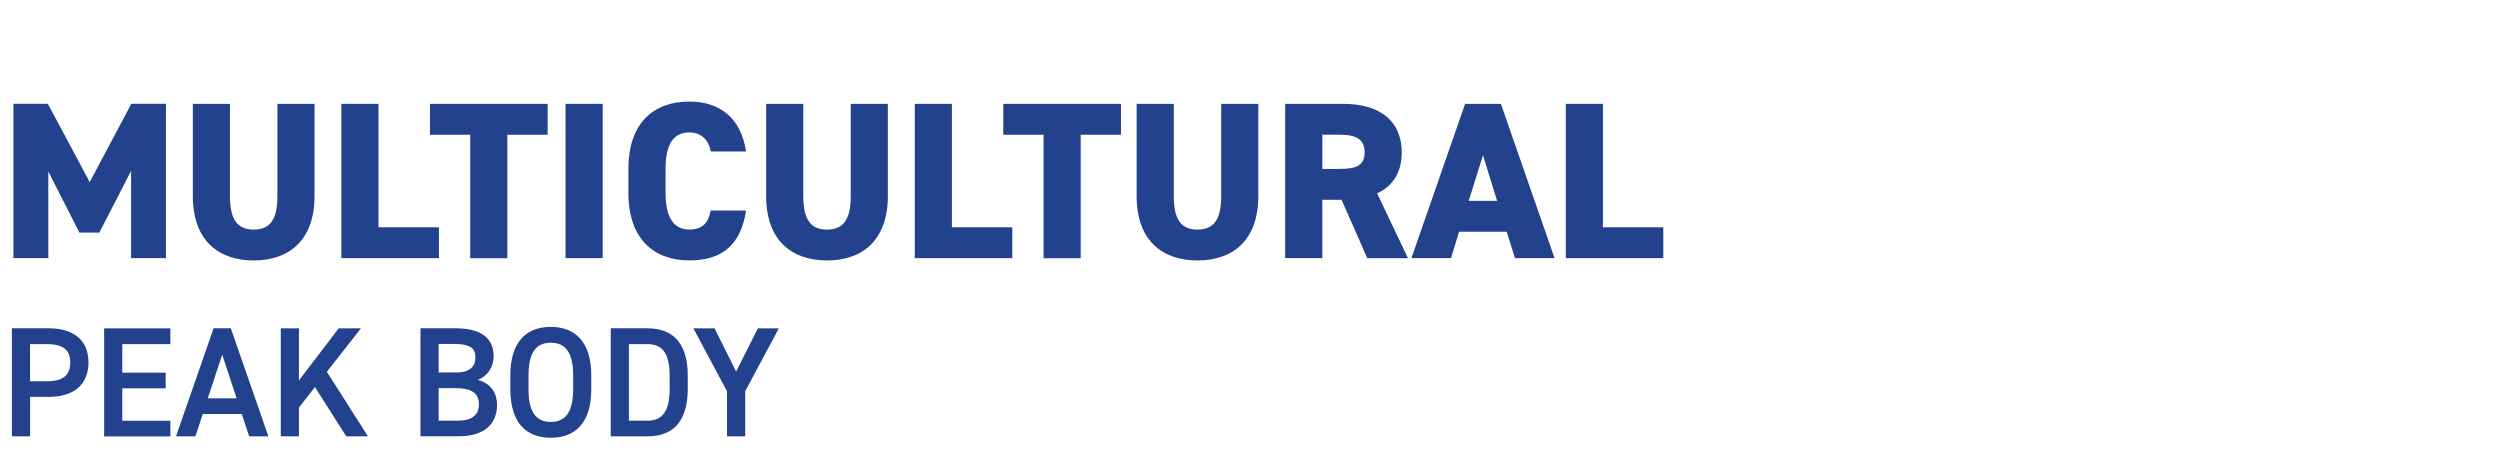 <?xml version="1.0" encoding="UTF-8"?>
<svg id="Layer_1" data-name="Layer 1" xmlns="http://www.w3.org/2000/svg" viewBox="0 0 447 84">
  <defs>
    <style>
      .cls-1 {
        fill: #22428d;
      }
    </style>
  </defs>
  <g>
    <path class="cls-1" d="M16.04,32.56l7.44-14h6.2v27.59h-6.24v-15.6l-5.68,11.04h-3.56l-5.56-10.92v15.48H2.4v-27.59h6.16l7.48,14Z"/>
    <path class="cls-1" d="M56.24,18.57v16.44c0,8.16-4.76,11.56-10.88,11.56s-10.88-3.4-10.88-11.52v-16.48h6.64v16.48c0,4.04,1.2,6,4.24,6s4.24-1.96,4.24-6v-16.48h6.64Z"/>
    <path class="cls-1" d="M67.68,40.64h10.8v5.52h-17.44v-27.59h6.64v22.08Z"/>
    <path class="cls-1" d="M97.92,18.57v5.52h-7.2v22.08h-6.64v-22.08h-7.2v-5.52h21.04Z"/>
    <path class="cls-1" d="M107.76,46.16h-6.64v-27.59h6.64v27.59Z"/>
    <path class="cls-1" d="M127.08,27.08c-.28-1.76-1.48-3.4-3.84-3.4-2.76,0-4.24,2-4.24,6.52v4.32c0,4.32,1.44,6.52,4.24,6.52,2.36,0,3.44-1.2,3.84-3.4h6.32c-.96,6.2-4.32,8.92-10.16,8.92-6.28,0-10.88-3.8-10.88-12.04v-4.32c0-8.32,4.6-12.04,10.88-12.04,5.48,0,9.24,2.92,10.16,8.92h-6.32Z"/>
    <path class="cls-1" d="M158.75,18.57v16.44c0,8.16-4.76,11.56-10.88,11.56s-10.88-3.4-10.88-11.52v-16.48h6.64v16.48c0,4.04,1.2,6,4.24,6s4.24-1.96,4.24-6v-16.48h6.64Z"/>
    <path class="cls-1" d="M170.2,40.64h10.8v5.52h-17.44v-27.59h6.64v22.08Z"/>
    <path class="cls-1" d="M200.43,18.57v5.52h-7.2v22.08h-6.64v-22.08h-7.2v-5.52h21.04Z"/>
    <path class="cls-1" d="M224.99,18.57v16.44c0,8.16-4.76,11.56-10.88,11.56s-10.88-3.4-10.88-11.52v-16.48h6.64v16.48c0,4.04,1.2,6,4.24,6s4.24-1.96,4.24-6v-16.48h6.64Z"/>
    <path class="cls-1" d="M244.47,46.16l-4.6-10.44h-3.44v10.44h-6.64v-27.59h10.4c6.36,0,10.44,2.92,10.44,8.68,0,3.6-1.6,6.04-4.4,7.32l5.52,11.6h-7.28ZM239.4,30.2c2.68,0,4.6-.36,4.6-2.96s-1.92-3.16-4.6-3.16h-2.96v6.12h2.96Z"/>
    <path class="cls-1" d="M252.36,46.16l9.6-27.59h6.4l9.6,27.59h-7.08l-1.48-4.72h-8.52l-1.44,4.72h-7.08ZM262.6,35.92h5.08l-2.52-8.16-2.56,8.16Z"/>
    <path class="cls-1" d="M286.6,40.64h10.8v5.52h-17.44v-27.59h6.64v22.08Z"/>
  </g>
  <g>
    <path class="cls-1" d="M5.38,70.96v7.06h-3.25v-19.32h6.58c4.45,0,7.11,2.13,7.11,6.1s-2.63,6.16-7.11,6.16h-3.33ZM8.37,68.17c2.97,0,4.2-1.15,4.2-3.36s-1.23-3.28-4.2-3.28h-3v6.64h3Z"/>
    <path class="cls-1" d="M30.46,58.7v2.83h-8.6v5.1h7.76v2.8h-7.76v5.8h8.6v2.8h-11.84v-19.32h11.84Z"/>
    <path class="cls-1" d="M31.47,78.02l6.72-19.32h3.08l6.72,19.32h-3.44l-1.32-4h-6.97l-1.32,4h-3.47ZM37.16,71.22h5.15l-2.58-7.81-2.58,7.81Z"/>
    <path class="cls-1" d="M61.91,78.02l-5.6-8.82-2.86,3.67v5.15h-3.25v-19.32h3.25v9.32l7.11-9.32h3.98l-6.1,7.78,7.36,11.54h-3.89Z"/>
    <path class="cls-1" d="M81.4,58.7c4.54,0,6.86,1.68,6.86,5.01,0,1.99-1.15,3.58-2.83,4.2,2.18.62,3.44,2.13,3.44,4.56,0,2.91-1.85,5.54-6.86,5.54h-6.83v-19.32h6.22ZM78.43,66.6h3.16c2.41,0,3.42-1.09,3.42-2.69,0-1.51-.76-2.41-3.84-2.41h-2.74v5.1ZM78.43,75.22h3.39c2.6,0,3.81-1.06,3.81-2.91,0-2.04-1.34-2.91-4.2-2.91h-3v5.82Z"/>
    <path class="cls-1" d="M98.47,78.27c-4.31,0-7.22-2.6-7.22-8.68v-2.46c0-6.08,2.91-8.68,7.22-8.68s7.25,2.6,7.25,8.68v2.46c0,6.08-2.91,8.68-7.25,8.68ZM94.5,69.59c0,4.17,1.4,5.85,3.98,5.85s4-1.68,4-5.85v-2.46c0-4.17-1.43-5.85-4-5.85s-3.98,1.68-3.98,5.85v2.46Z"/>
    <path class="cls-1" d="M109.2,78.02v-19.32h6.52c4.34,0,7.25,2.32,7.25,8.51v2.3c0,6.19-2.91,8.51-7.25,8.51h-6.52ZM119.73,69.51v-2.3c0-3.98-1.23-5.68-4-5.68h-3.28v13.69h3.28c2.77,0,4-1.74,4-5.71Z"/>
    <path class="cls-1" d="M127.76,58.7l3.86,7.73,3.89-7.73h3.75l-6.02,11.26v8.06h-3.25v-8.06l-6.02-11.26h3.78Z"/>
  </g>
</svg>